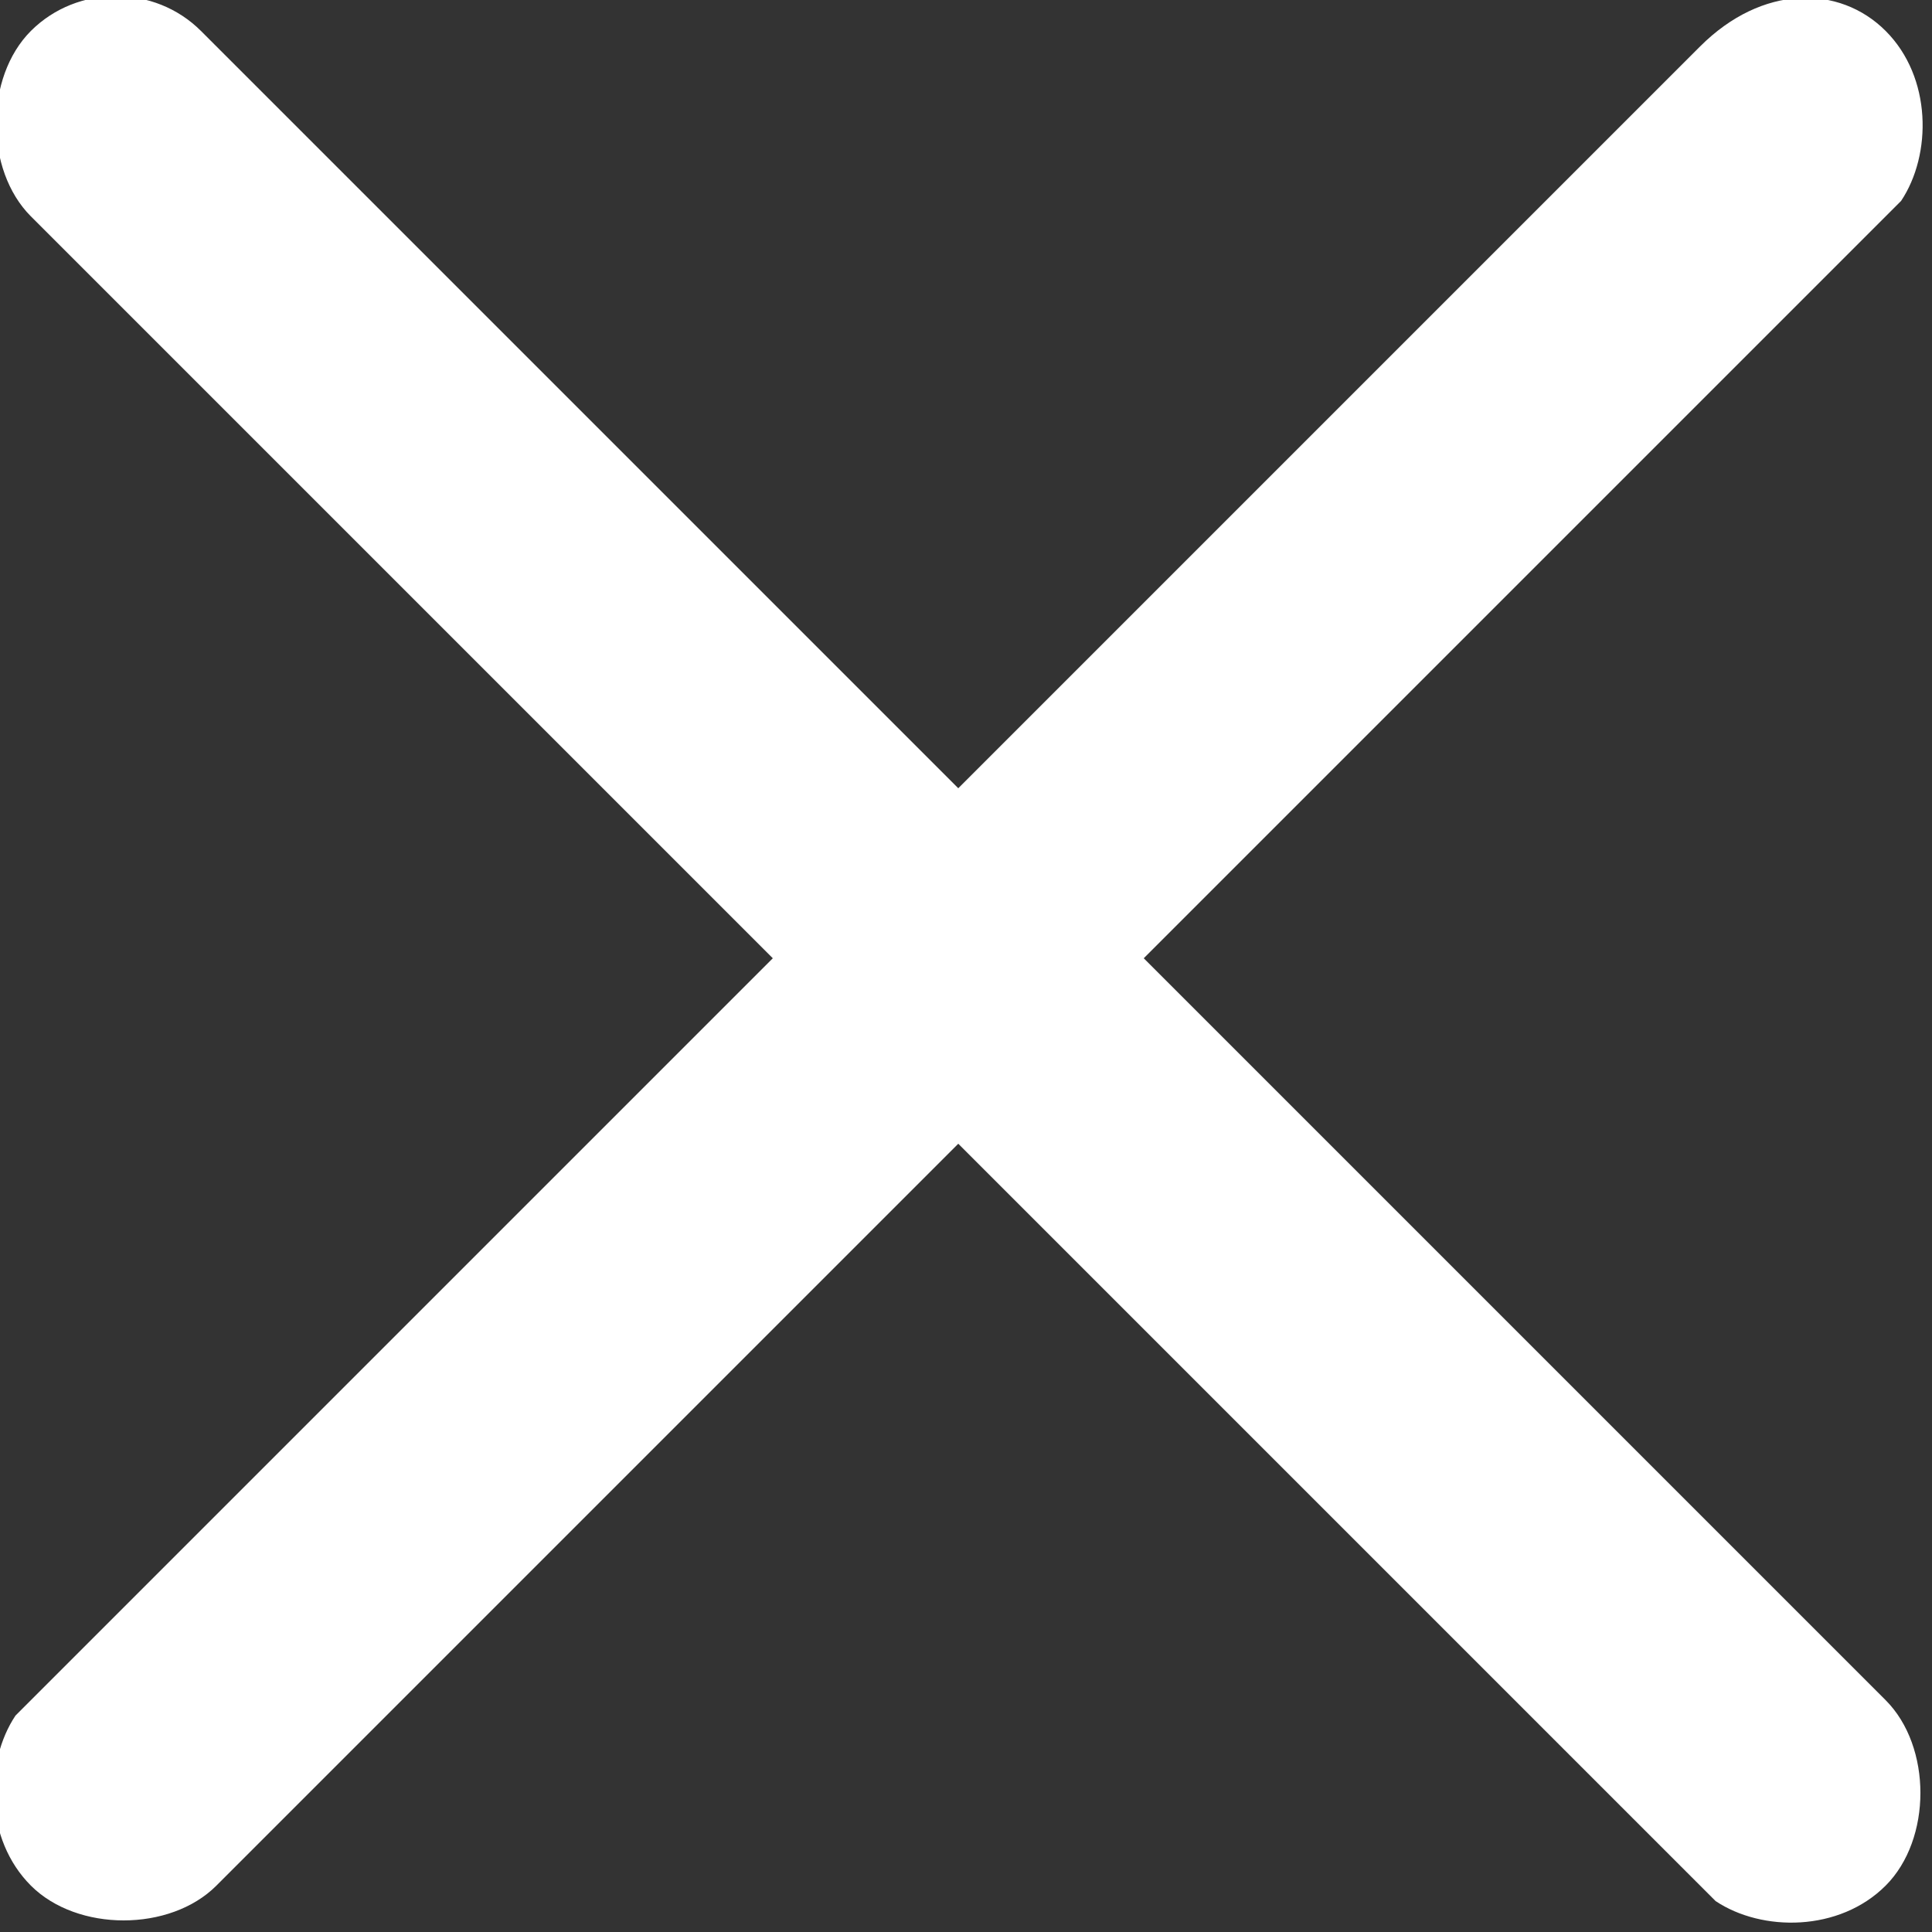 <?xml version="1.0" encoding="utf-8"?>
<!-- Generator: Adobe Illustrator 25.1.0, SVG Export Plug-In . SVG Version: 6.00 Build 0)  -->
<svg version="1.1" id="Layer_1" xmlns="http://www.w3.org/2000/svg" xmlns:xlink="http://www.w3.org/1999/xlink" x="0px" y="0px"
	 viewBox="0 0 12.5 12.5" style="enable-background:new 0 0 12.5 12.5;" xml:space="preserve">
<rect x="0" y="0" width="12.5" height="12.5" fill="#333333" stroke="none"/>
<style type="text/css">
	.st0{fill:#ffffff;}
</style>
<path class="st0" d="M12.2,0.2c0.3,0.3,0.3,0.8,0.1,1.1l-0.1,0.1L7.4,6.2l4.8,4.8c0.3,0.3,0.3,0.9,0,1.2c-0.3,0.3-0.8,0.3-1.1,0.1
	l-0.1-0.1L6.2,7.4l-4.8,4.8c-0.3,0.3-0.9,0.3-1.2,0c-0.3-0.3-0.3-0.8-0.1-1.1l0.1-0.1l4.8-4.8L0.2,1.4c-0.3-0.3-0.3-0.9,0-1.2
	C0.5-0.1,1-0.1,1.3,0.2l0.1,0.1l4.8,4.8l4.8-4.8C11.4-0.1,11.9-0.1,12.2,0.2z"/>
</svg>
